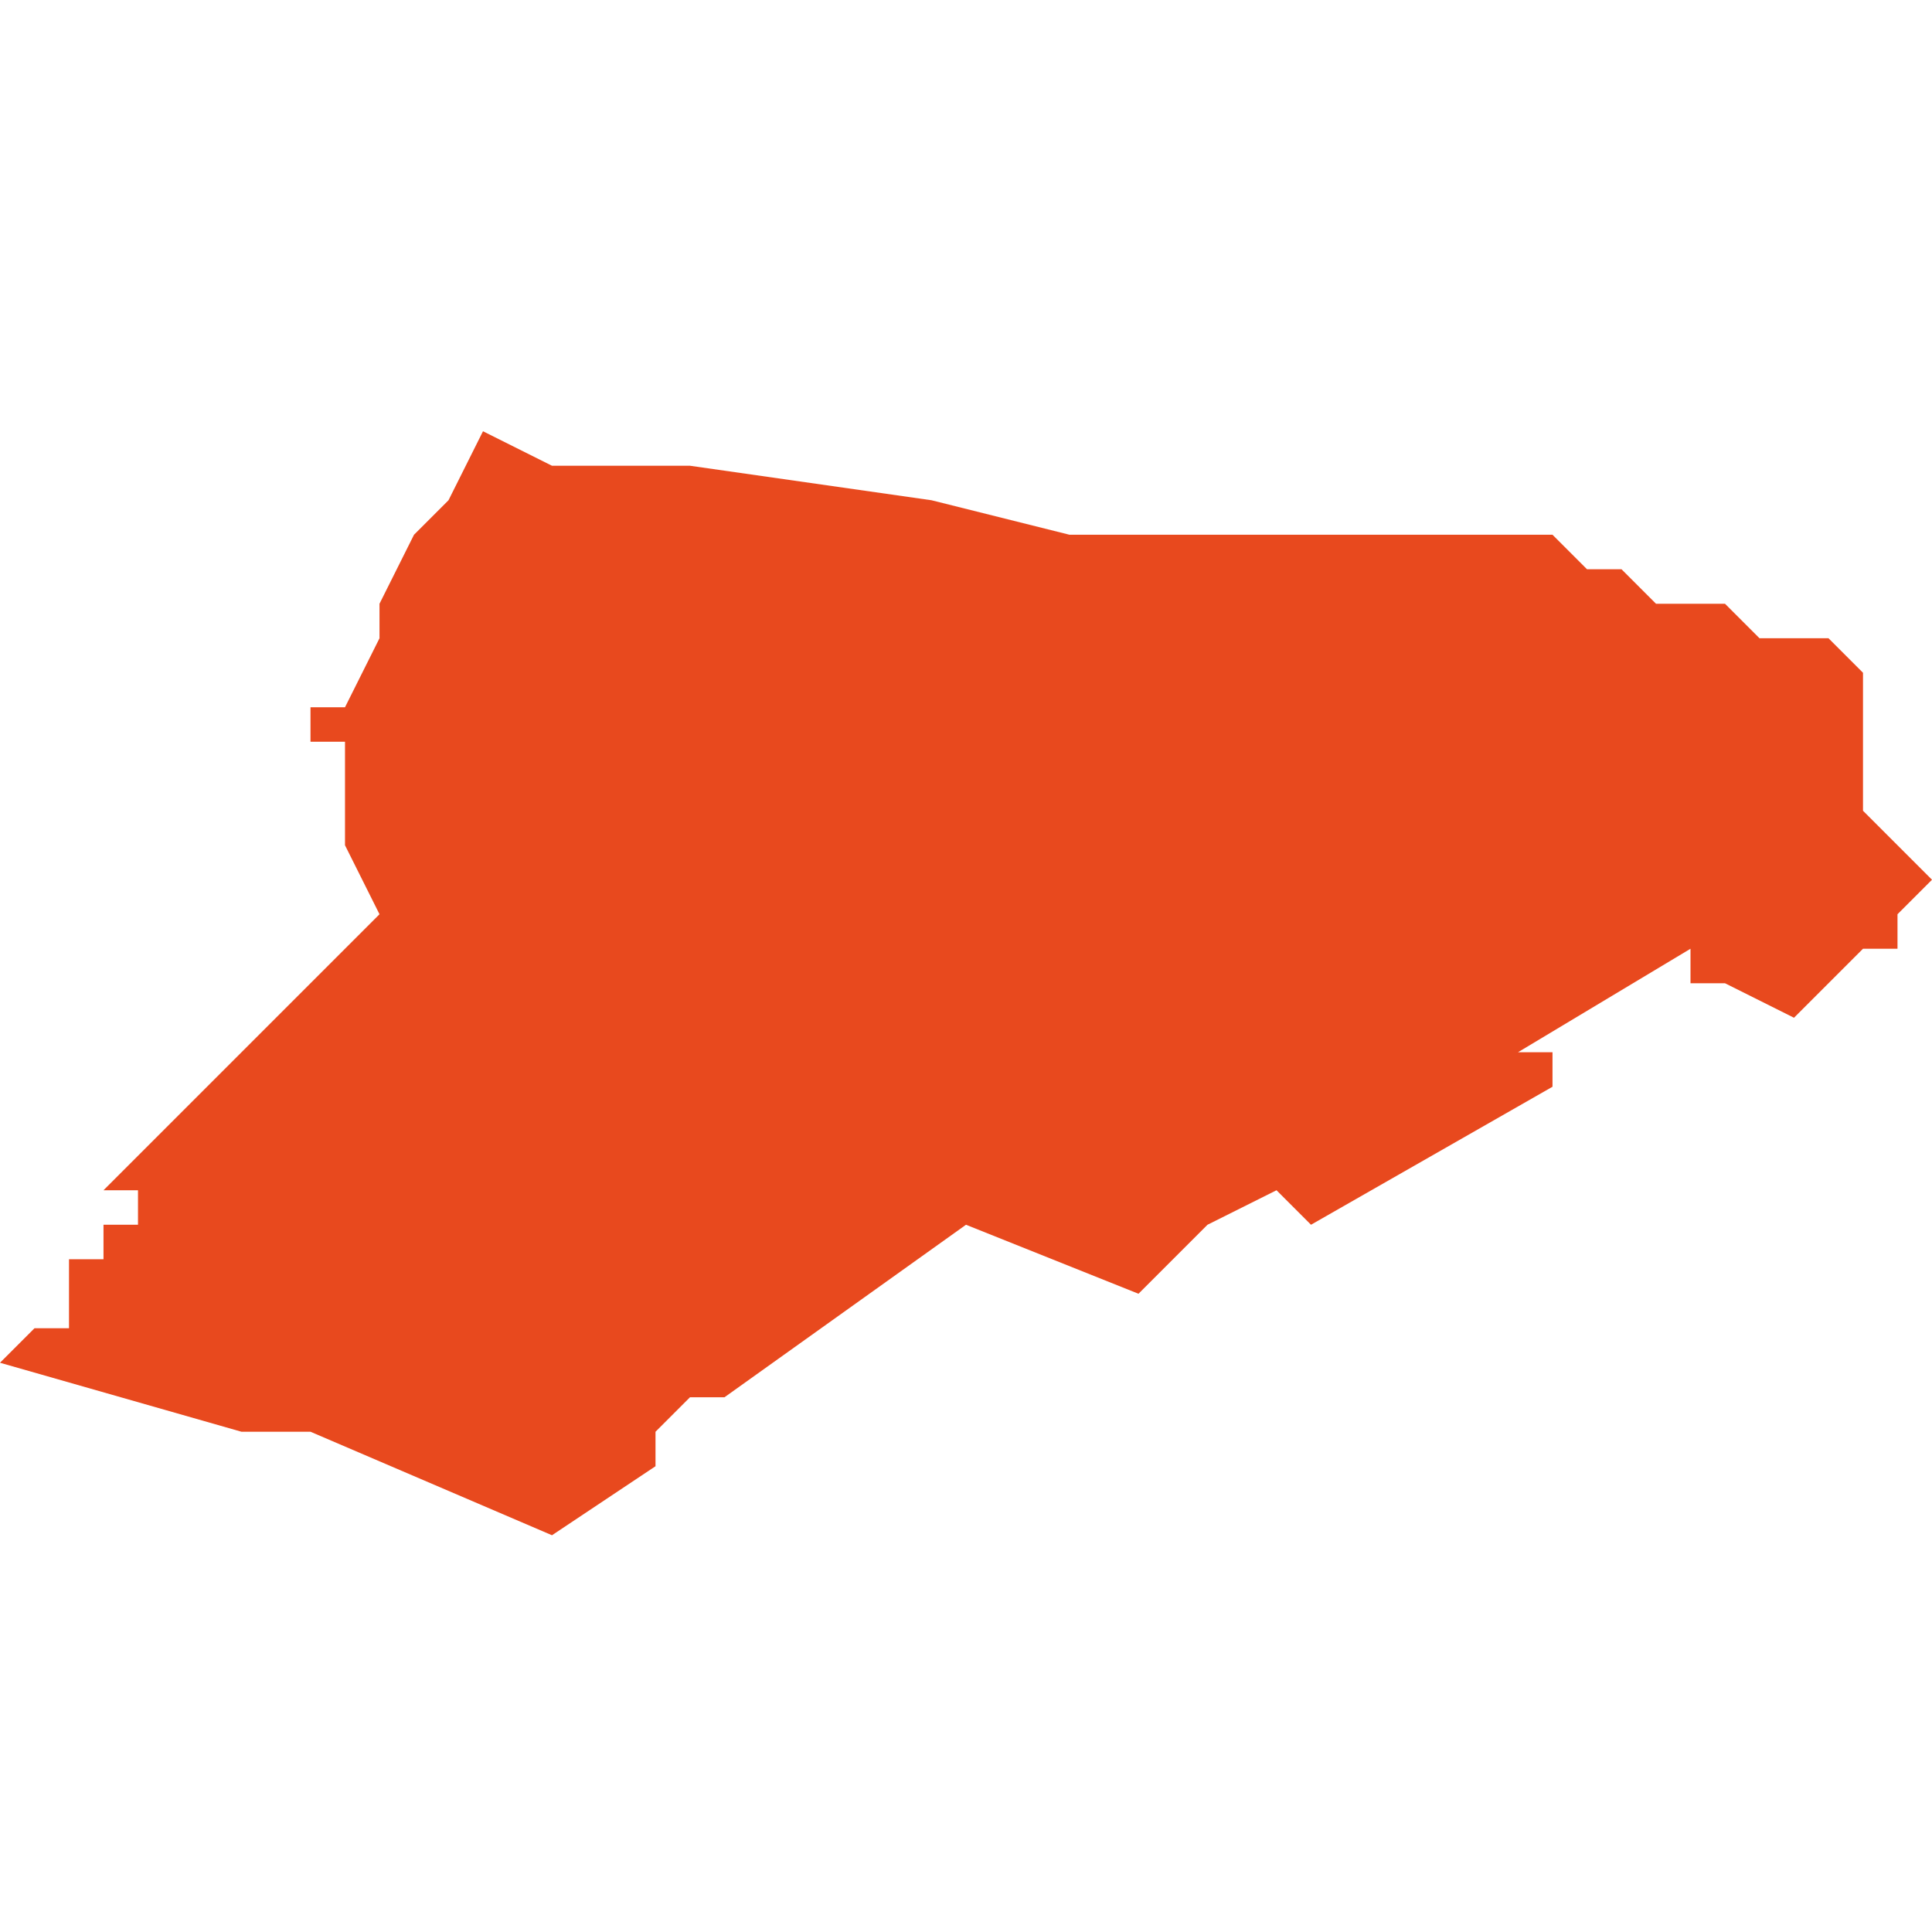 <svg xmlns="http://www.w3.org/2000/svg" xmlns:xlink="http://www.w3.org/1999/xlink" height="300" width="300" viewBox="4.956 -51.824 0.056 0.031"><path d="M 5.001 -51.805 L 5.001 -51.806 5 -51.806 5.005 -51.809 5.005 -51.809 5.005 -51.809 5.005 -51.808 5.006 -51.808 5.006 -51.808 5.008 -51.807 5.009 -51.808 5.01 -51.809 5.011 -51.809 5.011 -51.809 5.011 -51.81 5.012 -51.811 5.012 -51.811 5.012 -51.811 5.012 -51.811 5.012 -51.811 5.012 -51.811 5.012 -51.811 5.011 -51.812 5.011 -51.812 5.011 -51.812 5.011 -51.812 5.01 -51.813 5.01 -51.813 5.01 -51.814 5.01 -51.814 5.01 -51.814 5.01 -51.815 5.01 -51.815 5.01 -51.815 5.01 -51.816 5.01 -51.816 5.01 -51.816 5.01 -51.817 5.01 -51.817 5.01 -51.817 5.01 -51.817 5.009 -51.818 5.009 -51.818 5.009 -51.818 5.009 -51.818 5.008 -51.818 5.008 -51.818 5.007 -51.818 5.007 -51.818 5.006 -51.819 5.005 -51.819 5.005 -51.819 5.004 -51.819 5.004 -51.819 5.004 -51.819 5.003 -51.82 5.003 -51.82 5.002 -51.82 5.002 -51.82 5.001 -51.821 5 -51.821 5 -51.821 5 -51.821 5 -51.821 4.999 -51.821 4.998 -51.821 4.997 -51.821 4.997 -51.821 4.996 -51.821 4.995 -51.821 4.993 -51.821 4.993 -51.821 4.993 -51.821 4.991 -51.821 4.989 -51.821 4.988 -51.821 4.987 -51.821 4.983 -51.822 4.976 -51.823 4.973 -51.823 4.972 -51.823 4.97 -51.824 4.969 -51.822 4.969 -51.822 4.968 -51.821 4.967 -51.819 4.967 -51.818 4.967 -51.818 4.966 -51.816 4.966 -51.816 4.966 -51.816 4.966 -51.816 4.966 -51.816 4.966 -51.816 4.966 -51.816 4.965 -51.816 4.965 -51.815 4.965 -51.815 4.965 -51.815 4.966 -51.815 4.966 -51.815 4.966 -51.815 4.966 -51.815 4.966 -51.815 4.966 -51.812 4.966 -51.812 4.967 -51.81 4.967 -51.81 4.967 -51.81 4.967 -51.81 4.967 -51.81 4.967 -51.81 4.963 -51.806 4.959 -51.802 4.96 -51.802 4.96 -51.802 4.96 -51.802 4.96 -51.801 4.959 -51.801 4.959 -51.8 4.958 -51.8 4.958 -51.798 4.957 -51.798 4.956 -51.797 4.956 -51.797 4.963 -51.795 4.965 -51.795 4.972 -51.792 4.975 -51.794 4.975 -51.795 4.976 -51.796 4.977 -51.796 4.977 -51.796 4.977 -51.796 4.977 -51.796 4.977 -51.796 4.977 -51.796 4.984 -51.801 4.989 -51.799 4.989 -51.799 4.991 -51.801 4.993 -51.802 4.994 -51.801 4.994 -51.801 4.994 -51.801 Z" fill="#e8491e" /></svg>